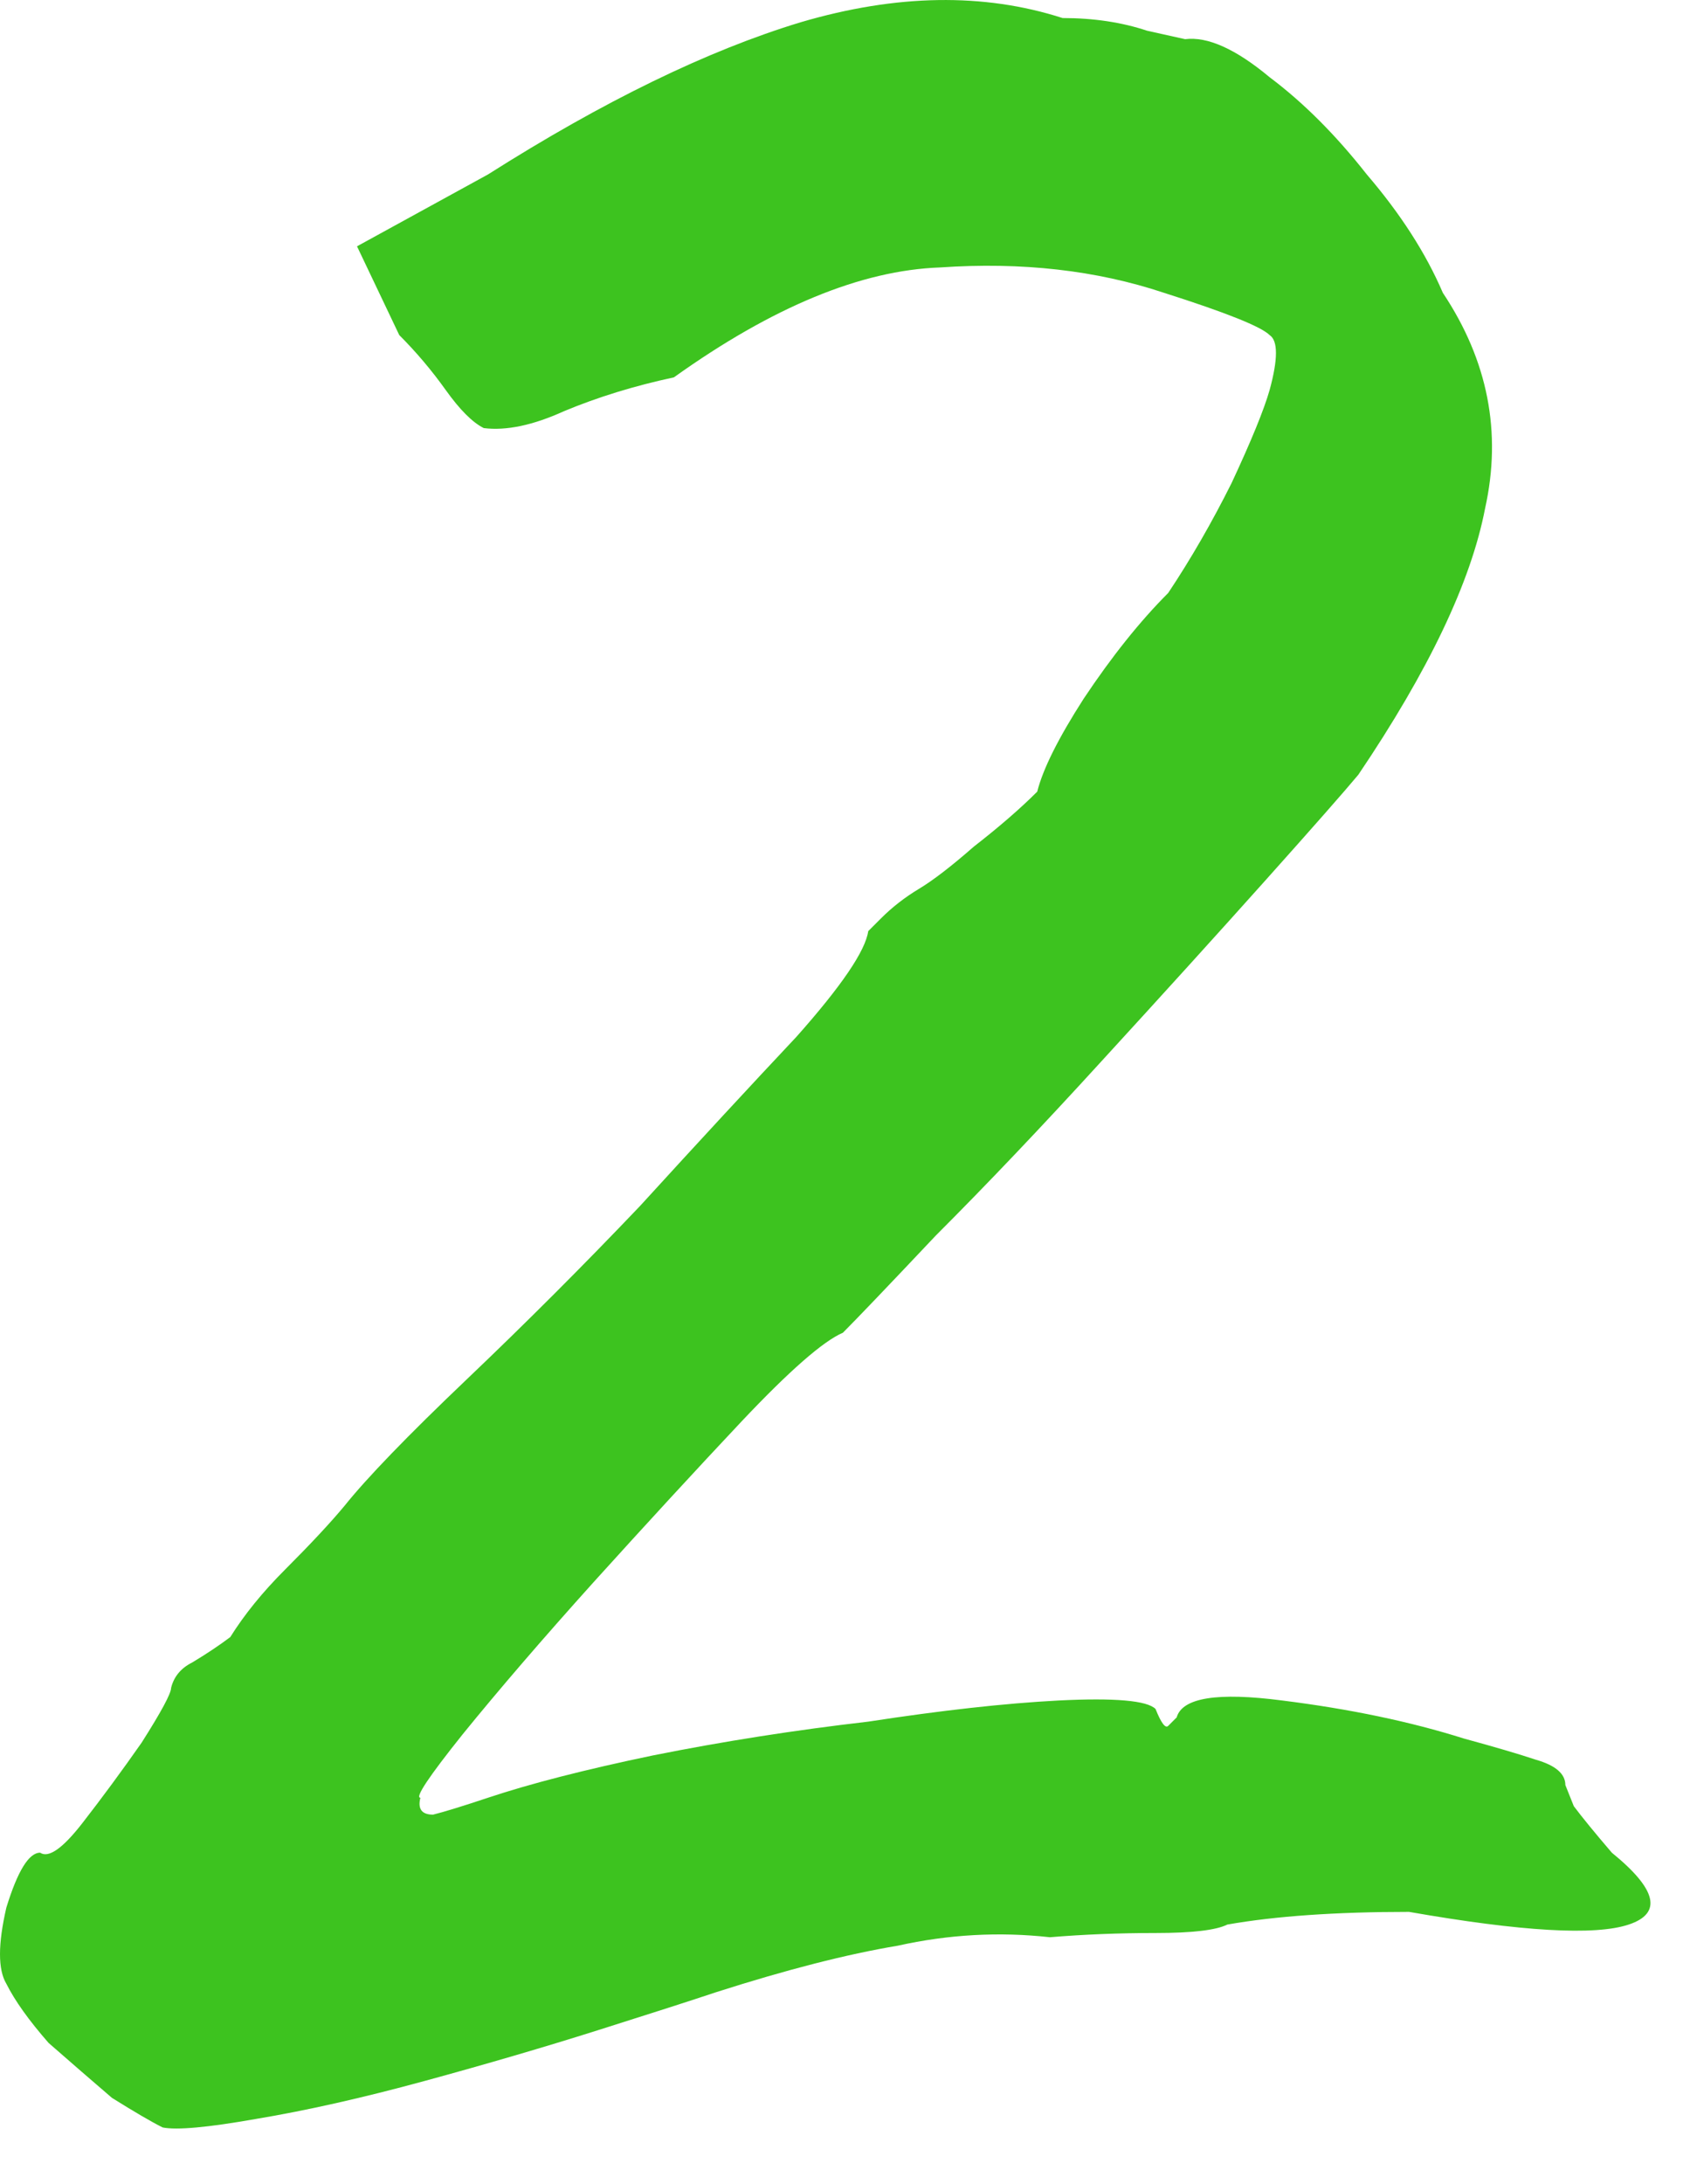 <?xml version="1.0" encoding="UTF-8"?> <svg xmlns="http://www.w3.org/2000/svg" width="24" height="31" viewBox="0 0 24 31" fill="none"><path d="M2.31 30.196C2.15 30.116 1.91 29.976 1.59 29.776C1.31 29.536 1.01 29.276 0.69 28.996C0.41 28.676 0.21 28.396 0.09 28.156C-0.03 27.956 -0.03 27.596 0.09 27.076C0.25 26.556 0.41 26.296 0.57 26.296C0.69 26.376 0.89 26.236 1.17 25.876C1.45 25.516 1.73 25.136 2.01 24.736C2.29 24.296 2.43 24.036 2.43 23.956C2.47 23.796 2.57 23.676 2.73 23.596C2.93 23.476 3.11 23.356 3.27 23.236C3.47 22.916 3.73 22.596 4.05 22.276C4.41 21.916 4.69 21.616 4.89 21.376C5.21 20.976 5.79 20.376 6.63 19.576C7.47 18.776 8.29 17.956 9.09 17.116C9.93 16.196 10.67 15.396 11.31 14.716C11.95 13.996 12.29 13.496 12.33 13.216C12.33 13.216 12.39 13.156 12.51 13.036C12.67 12.876 12.85 12.736 13.05 12.616C13.25 12.496 13.51 12.296 13.83 12.016C14.19 11.736 14.49 11.476 14.73 11.236C14.81 10.916 15.03 10.476 15.39 9.916C15.79 9.316 16.19 8.816 16.59 8.416C16.91 7.936 17.21 7.416 17.49 6.856C17.77 6.256 17.95 5.816 18.03 5.536C18.15 5.096 18.15 4.836 18.03 4.756C17.91 4.636 17.41 4.436 16.53 4.156C15.57 3.836 14.51 3.716 13.35 3.796C12.23 3.836 10.97 4.356 9.57 5.356C9.01 5.476 8.49 5.636 8.01 5.836C7.57 6.036 7.19 6.116 6.87 6.076C6.71 5.996 6.53 5.816 6.33 5.536C6.13 5.256 5.91 4.996 5.67 4.756L5.07 3.496L6.93 2.476C8.57 1.436 10.05 0.716 11.37 0.316C12.73 -0.084 13.97 -0.104 15.09 0.256C15.53 0.256 15.93 0.316 16.29 0.436C16.65 0.516 16.83 0.556 16.83 0.556C17.15 0.516 17.55 0.696 18.03 1.096C18.51 1.456 18.97 1.916 19.41 2.476C19.89 3.036 20.25 3.596 20.49 4.156C21.13 5.116 21.33 6.136 21.09 7.216C20.89 8.256 20.29 9.516 19.29 10.996C19.09 11.236 18.65 11.736 17.97 12.496C17.29 13.256 16.51 14.116 15.63 15.076C14.79 15.996 14.01 16.816 13.29 17.536C12.61 18.256 12.17 18.716 11.97 18.916C11.69 19.036 11.21 19.456 10.53 20.176C9.89 20.856 9.19 21.616 8.43 22.456C7.71 23.256 7.09 23.976 6.57 24.616C6.09 25.216 5.89 25.516 5.97 25.516C5.93 25.676 5.99 25.756 6.15 25.756C6.31 25.716 6.57 25.636 6.93 25.516C7.53 25.316 8.31 25.116 9.27 24.916C10.27 24.716 11.29 24.556 12.33 24.436C13.37 24.276 14.27 24.176 15.03 24.136C15.83 24.096 16.29 24.136 16.41 24.256C16.49 24.456 16.55 24.536 16.59 24.496C16.67 24.416 16.71 24.376 16.71 24.376C16.79 24.096 17.29 24.016 18.21 24.136C19.17 24.256 20.03 24.436 20.79 24.676C21.23 24.796 21.57 24.896 21.81 24.976C22.09 25.056 22.23 25.176 22.23 25.336C22.23 25.336 22.27 25.436 22.35 25.636C22.47 25.796 22.65 26.016 22.89 26.296C23.53 26.816 23.61 27.156 23.13 27.316C22.65 27.476 21.61 27.416 20.01 27.136C18.97 27.136 18.11 27.196 17.43 27.316C17.27 27.396 16.93 27.436 16.41 27.436C15.89 27.436 15.39 27.456 14.91 27.496C14.19 27.416 13.47 27.456 12.75 27.616C12.03 27.736 11.17 27.956 10.17 28.276C9.81 28.396 9.25 28.576 8.49 28.816C7.73 29.056 6.91 29.296 6.03 29.536C5.15 29.776 4.35 29.956 3.63 30.076C2.95 30.196 2.51 30.236 2.31 30.196Z" fill="#3DC31F"></path></svg> 